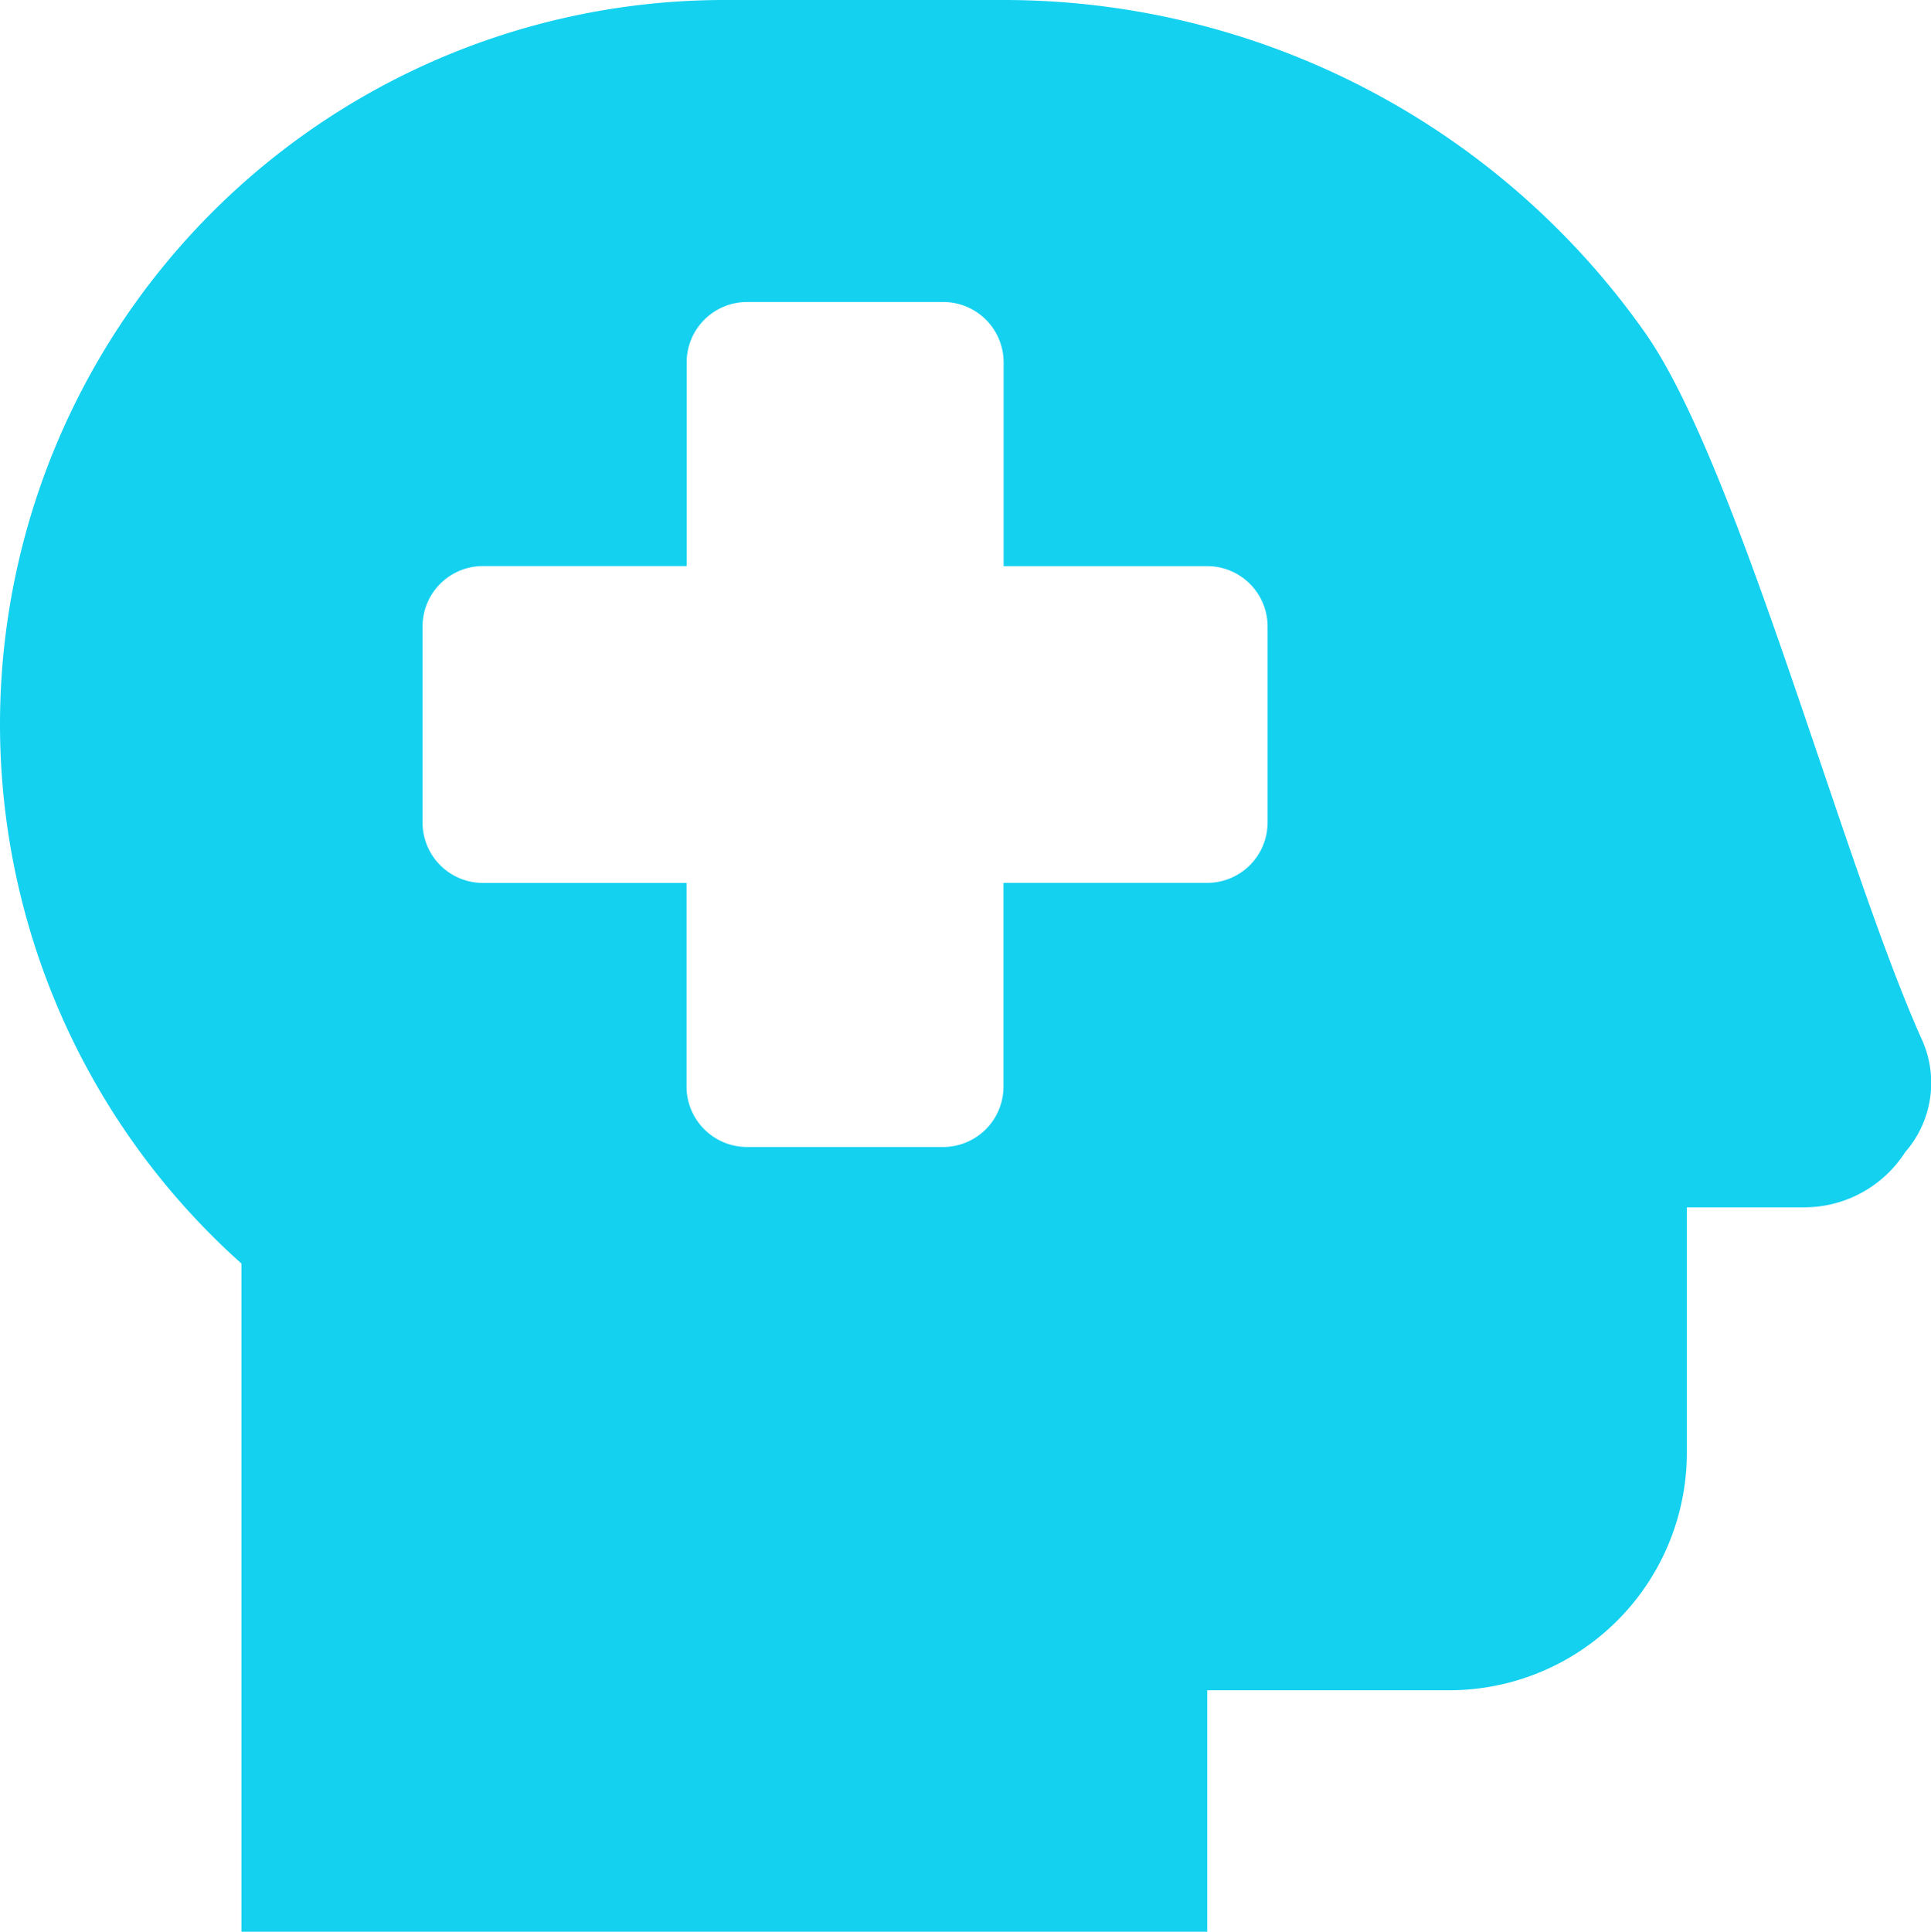 <svg xmlns="http://www.w3.org/2000/svg" width="29.992" height="30" viewBox="0 0 29.992 30"><path d="M29.836-10.137c-1.23-2.762-2.842-8.895-4.284-10.945a12.184,12.184,0,0,0-9.96-5.168H11.25A11.253,11.253,0,0,0,0-15,11.229,11.229,0,0,0,3.75-6.627V3.75h15V0H22.5a3.691,3.691,0,0,0,3.7-3.7V-7.5h1.822a1.861,1.861,0,0,0,1.569-.857A1.634,1.634,0,0,0,29.836-10.137Zm-10.148-3.34a.938.938,0,0,1-.937.938H15.586v3.164a.938.938,0,0,1-.937.938H11.6a.94.94,0,0,1-.937-.937v-3.164H7.5a.938.938,0,0,1-.937-.937v-3.047a.938.938,0,0,1,.938-.937h3.164v-3.164a.938.938,0,0,1,.938-.937h3.047a.938.938,0,0,1,.938.938v3.164H18.75a.938.938,0,0,1,.938.938Z" transform="translate(0 26.25)" fill="#14d1f0"/></svg>